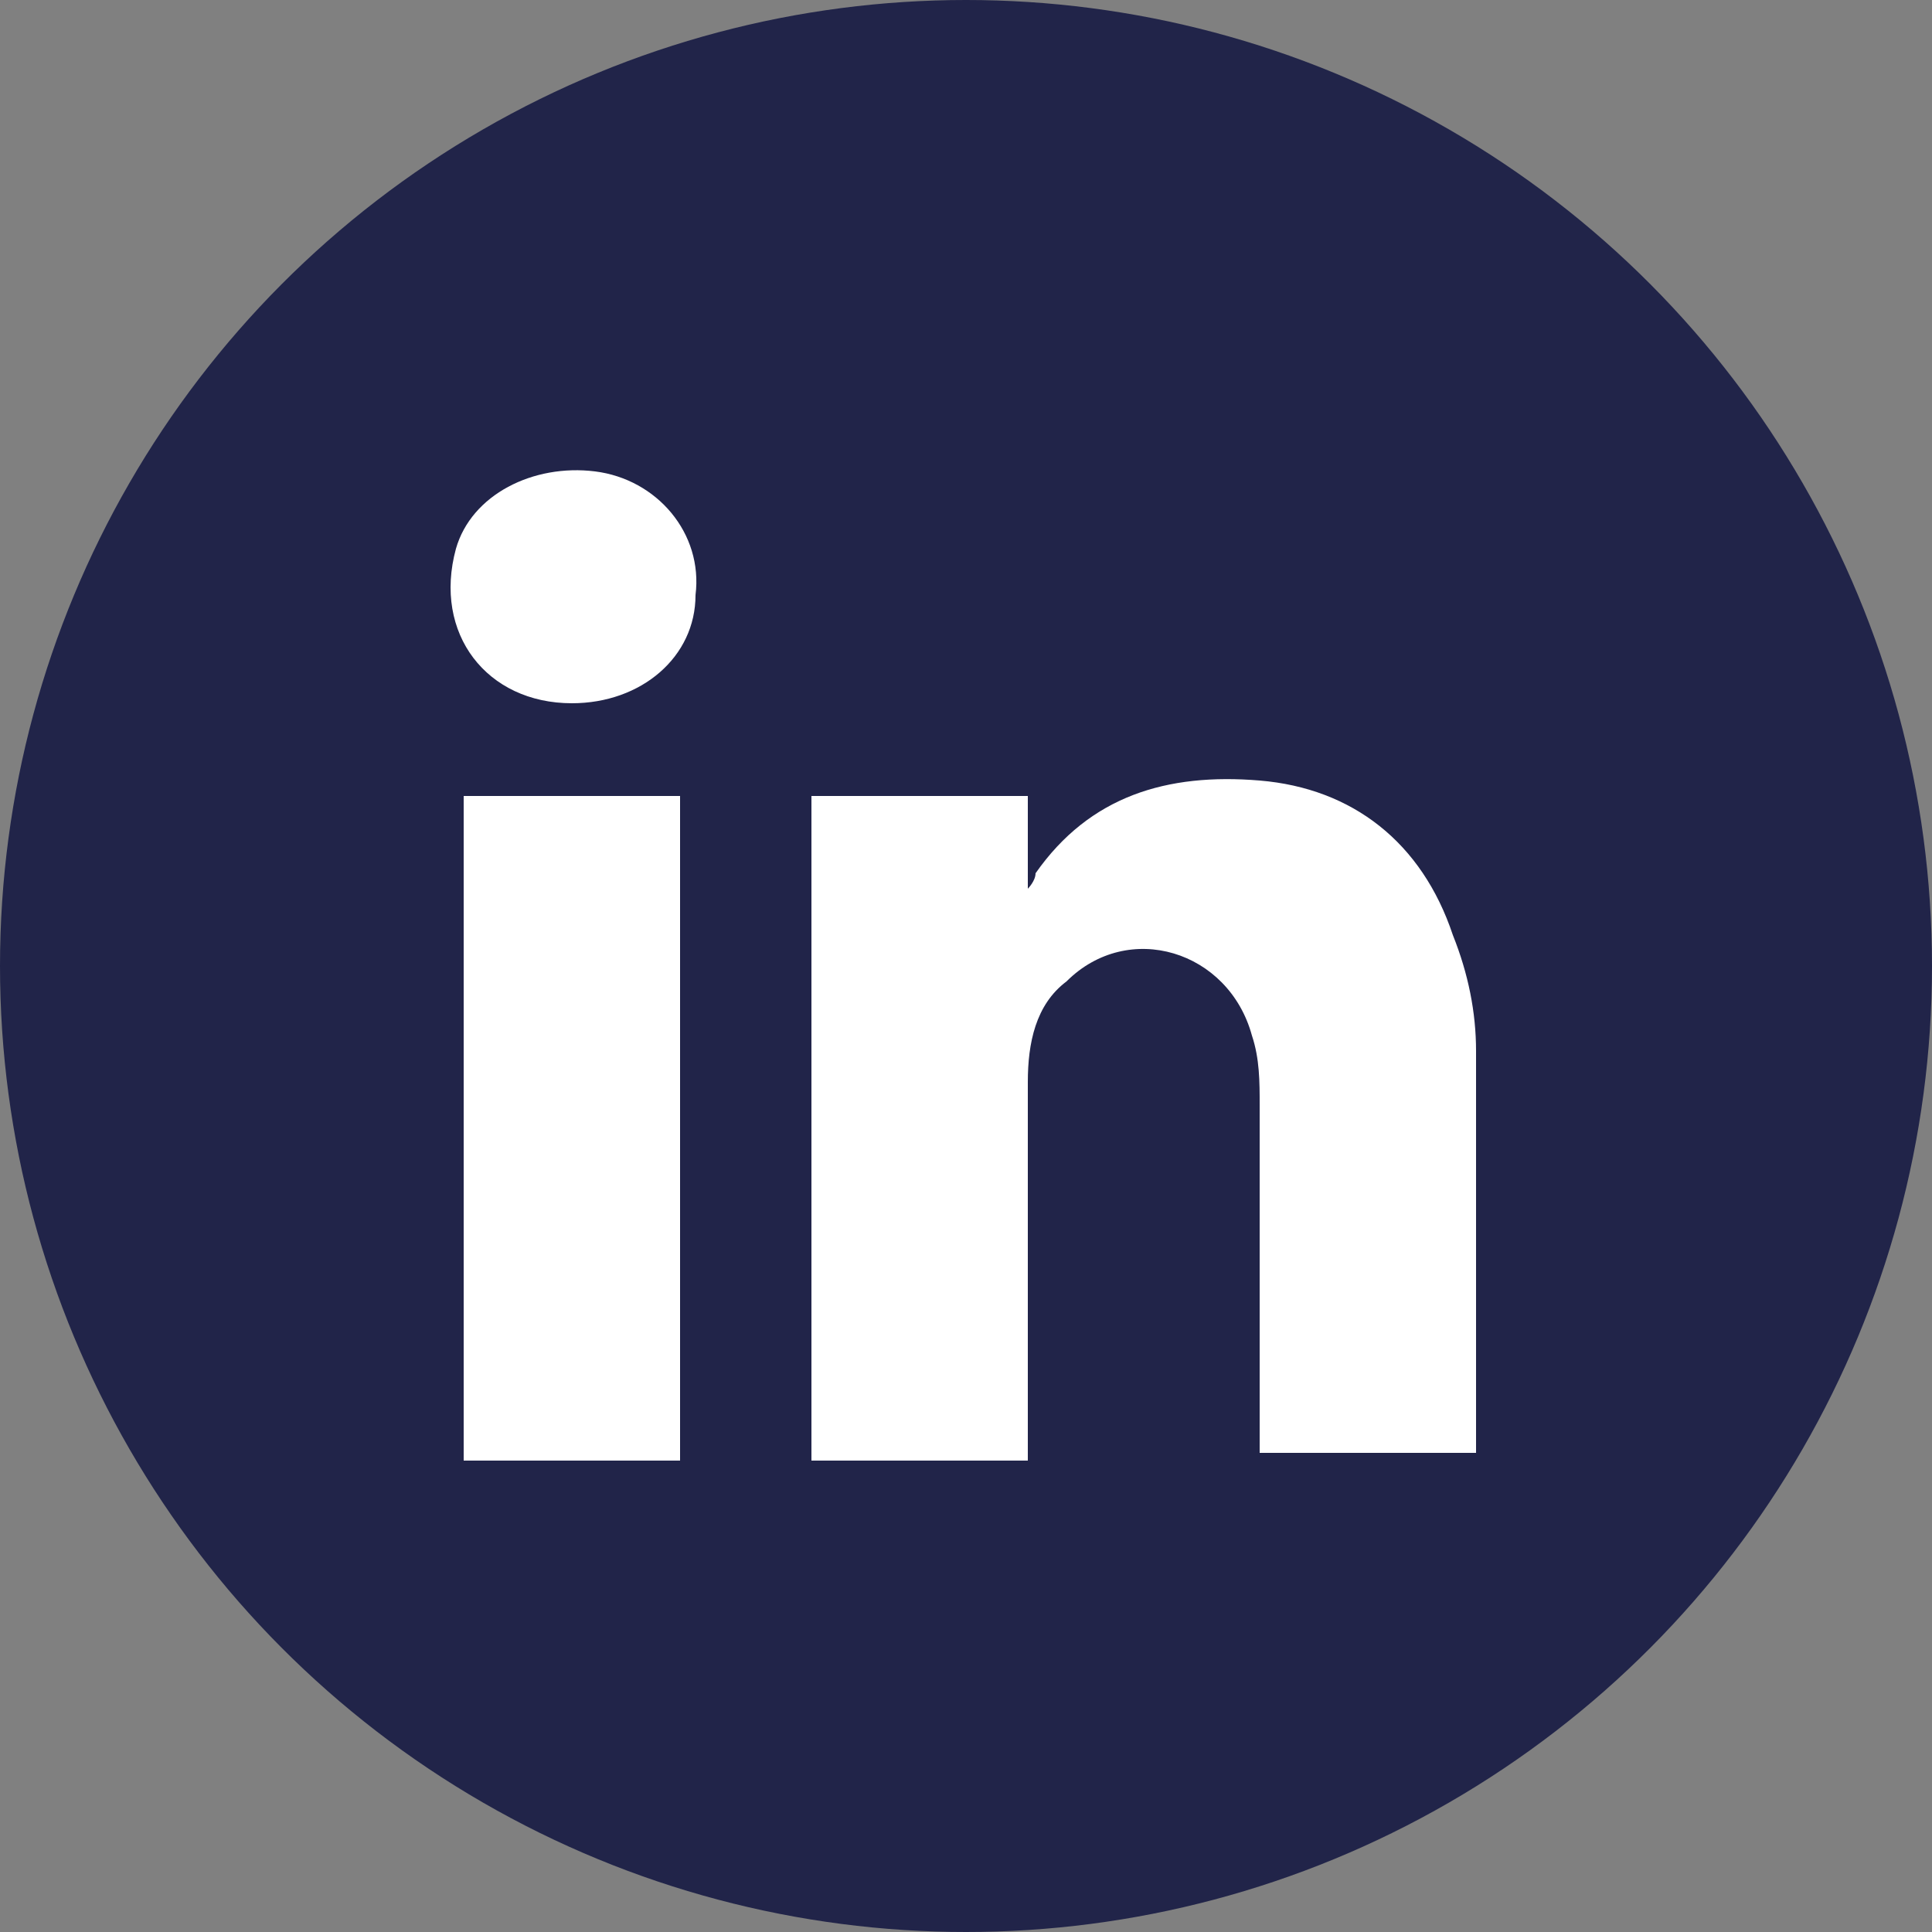 <?xml version="1.0" encoding="UTF-8"?><svg id="a" xmlns="http://www.w3.org/2000/svg" viewBox="0 0 25 25"><rect x="0" y="0" width="25" height="25" fill="#808080" stroke="none"/><circle cx="12.5" cy="12.5" r="12.5" style="fill:#212449;"/><g><path d="M10.5,10.3h2.8v1.2c0,0,.1-.1,.1-.2,.7-1,1.7-1.3,2.9-1.2,1.2,.1,2.1,.8,2.5,2,.2,.5,.3,1,.3,1.5,0,1.7,0,3.4,0,5.1,0,0,0,0,0,.1h-2.8c0,0,0-.2,0-.3,0-1.4,0-2.8,0-4.2,0-.3,0-.6-.1-.9-.3-1.1-1.6-1.5-2.4-.7-.4,.3-.5,.8-.5,1.3,0,1.5,0,3,0,4.6,0,0,0,.2,0,.3h-2.8V10.3Z" style="fill:#fff;"/><path d="M8.8,18.9h-2.8V10.3h2.8v8.6Z" style="fill:#fff;"/><path d="M7.4,9.1c-1.1,0-1.8-.9-1.5-2,.2-.7,1-1.1,1.8-1,.8,.1,1.4,.8,1.3,1.6,0,.8-.7,1.4-1.6,1.4Z" style="fill:#fff;"/></g></svg>